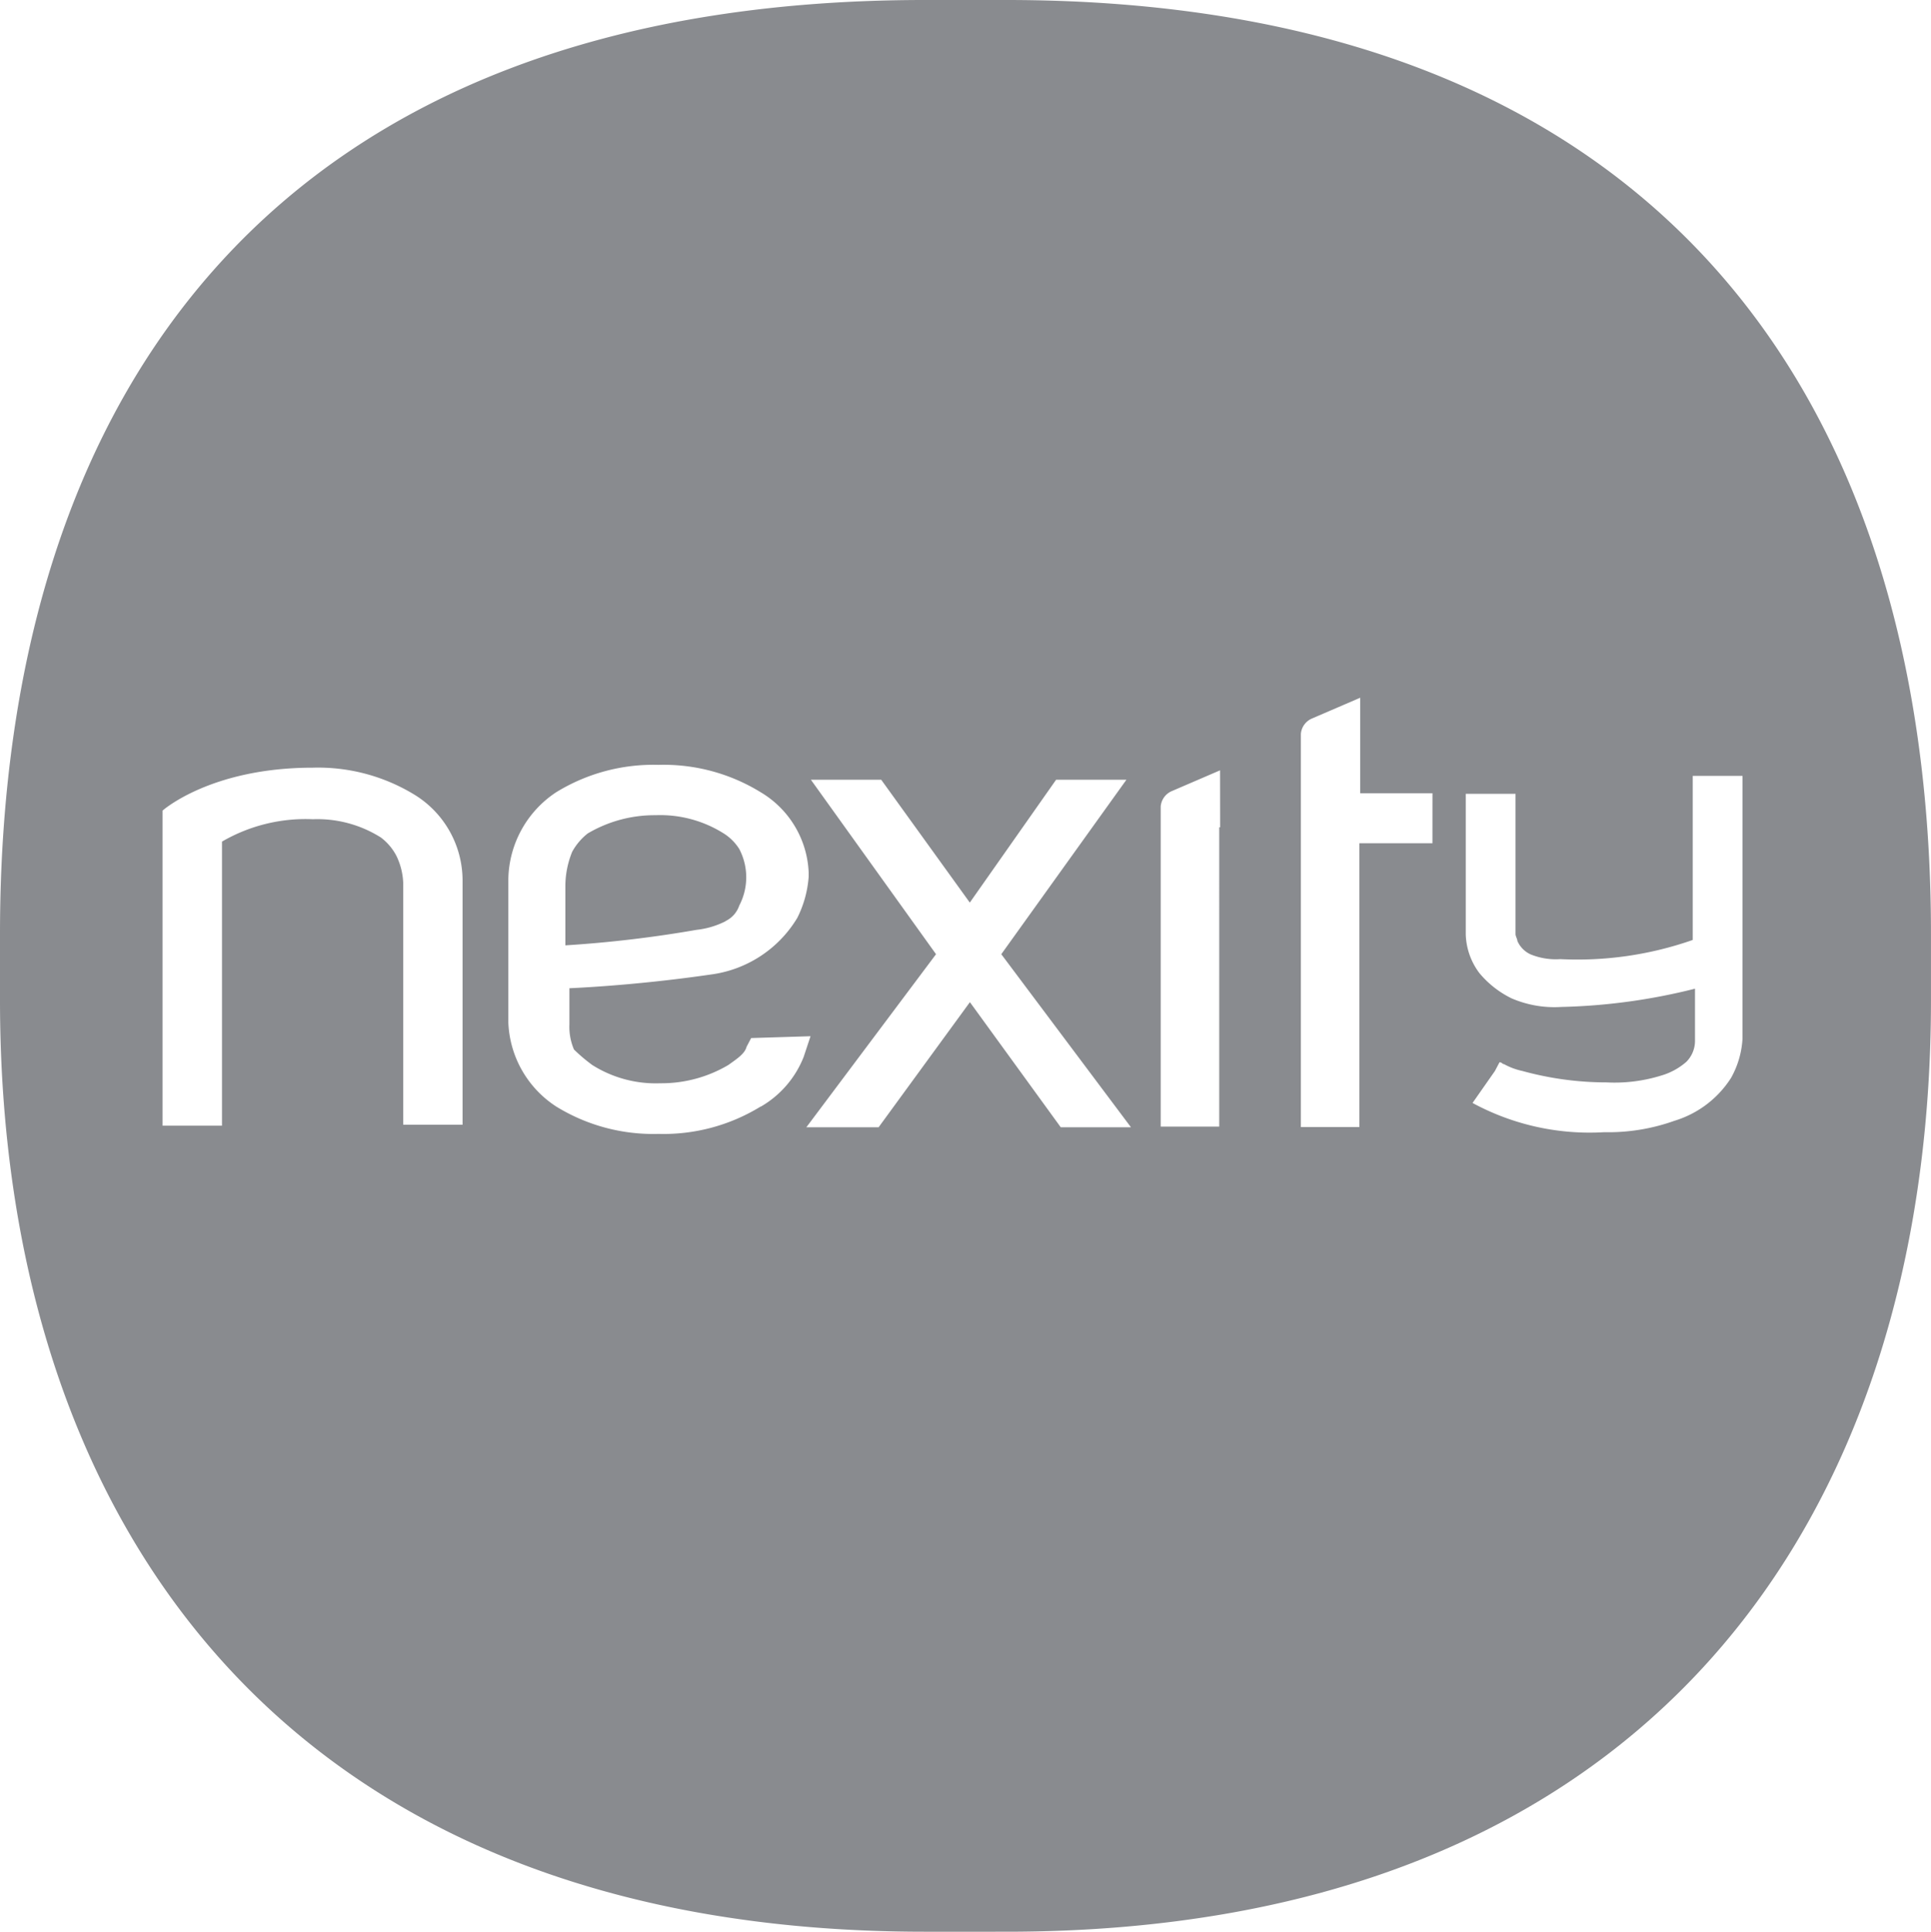 <svg id="Groupe_3540" data-name="Groupe 3540" xmlns="http://www.w3.org/2000/svg" xmlns:xlink="http://www.w3.org/1999/xlink" width="74.834" height="74.852" viewBox="0 0 74.834 74.852">
  <defs>
    <clipPath id="clip-path">
      <rect id="Rectangle_2027" data-name="Rectangle 2027" width="74.834" height="74.852" fill="#898b8f"/>
    </clipPath>
  </defs>
  <g id="Groupe_3539" data-name="Groupe 3539" clip-path="url(#clip-path)">
    <path id="Tracé_1994" data-name="Tracé 1994" d="M130.011,182.605a1.031,1.031,0,0,0,.531-.6,2.36,2.36,0,0,0,0-2.194,1.919,1.919,0,0,0-.6-.6,4.612,4.612,0,0,0-2.637-.708,5.094,5.094,0,0,0-2.637.708,2.33,2.33,0,0,0-.6.708,3.535,3.535,0,0,0-.265,1.327v2.3a46.624,46.624,0,0,0,5.079-.6,3.284,3.284,0,0,0,1.133-.336" transform="translate(-101.893 -146.914)" fill="#898b8f"/>
    <path id="Tracé_1995" data-name="Tracé 1995" d="M39,0H35.833C10.918,0,0,14.97,0,36.187v2.566c0,20.067,10.918,36.1,35.833,36.1H39c24.915,0,35.833-16.032,35.833-36.1V36.187C74.834,15.059,63.916,0,39,0M17.926,39.726v3.858h-2.3V34.223a2.611,2.611,0,0,0-.265-1.062,2.107,2.107,0,0,0-.6-.708,4.612,4.612,0,0,0-2.637-.708,6.436,6.436,0,0,0-3.521.867V43.619H6.3V31.41s1.858-1.663,5.822-1.663a7.168,7.168,0,0,1,3.964,1.062,3.9,3.9,0,0,1,1.84,3.291Zm11.555,3.15a7.186,7.186,0,0,1-3.964,1.062,7.168,7.168,0,0,1-3.964-1.062A4.069,4.069,0,0,1,19.7,39.62V34.064A4.119,4.119,0,0,1,21.553,30.7a7.186,7.186,0,0,1,3.964-1.062A7.168,7.168,0,0,1,29.481,30.7a3.8,3.8,0,0,1,1.858,3.1v.177a4.23,4.23,0,0,1-.442,1.593,4.609,4.609,0,0,1-3.362,2.194c-3.167.46-5.627.531-5.468.531v1.4a2.223,2.223,0,0,0,.177.973,6.547,6.547,0,0,0,.708.6,4.612,4.612,0,0,0,2.637.708,5.094,5.094,0,0,0,2.637-.708c.372-.265.637-.442.708-.708l.177-.336,2.3-.071-.265.8a3.86,3.86,0,0,1-1.663,1.929m12.776.8h-1.15l-3.521-4.849-3.539,4.849h-2.8l5.026-6.707-4.849-6.76h2.725l3.433,4.76,3.344-4.76h2.725l-4.849,6.76,5.026,6.707Zm5.026-11.626h-.035V43.655H44.982V31.25a.711.711,0,0,1,.442-.6l1.858-.8Zm8.228.619H52.68V43.673H50.414V28.437a.711.711,0,0,1,.442-.6l1.858-.8v3.7h2.8Zm12.015,7.521v.071a3.5,3.5,0,0,1-.442,1.5,3.964,3.964,0,0,1-2.194,1.663,7.609,7.609,0,0,1-2.725.442,9.517,9.517,0,0,1-5.1-1.133l.867-1.239.177-.336c.106,0,.106.071.177.071A2.589,2.589,0,0,0,59,41.5a12.285,12.285,0,0,0,3.256.442,6.1,6.1,0,0,0,2.123-.265,2.569,2.569,0,0,0,.973-.531,1.15,1.15,0,0,0,.336-.8V38.311a23.242,23.242,0,0,1-5.185.708,4.191,4.191,0,0,1-1.929-.336,3.784,3.784,0,0,1-1.239-.973,2.616,2.616,0,0,1-.531-1.5v-5.45h1.929v5.433c0,.088.071.195.071.265a1.012,1.012,0,0,0,.531.531,2.591,2.591,0,0,0,1.133.177,13.522,13.522,0,0,0,5.132-.743V30.065h1.929Z" transform="translate(0)" fill="#898b8f"/>
  </g>
</svg>
